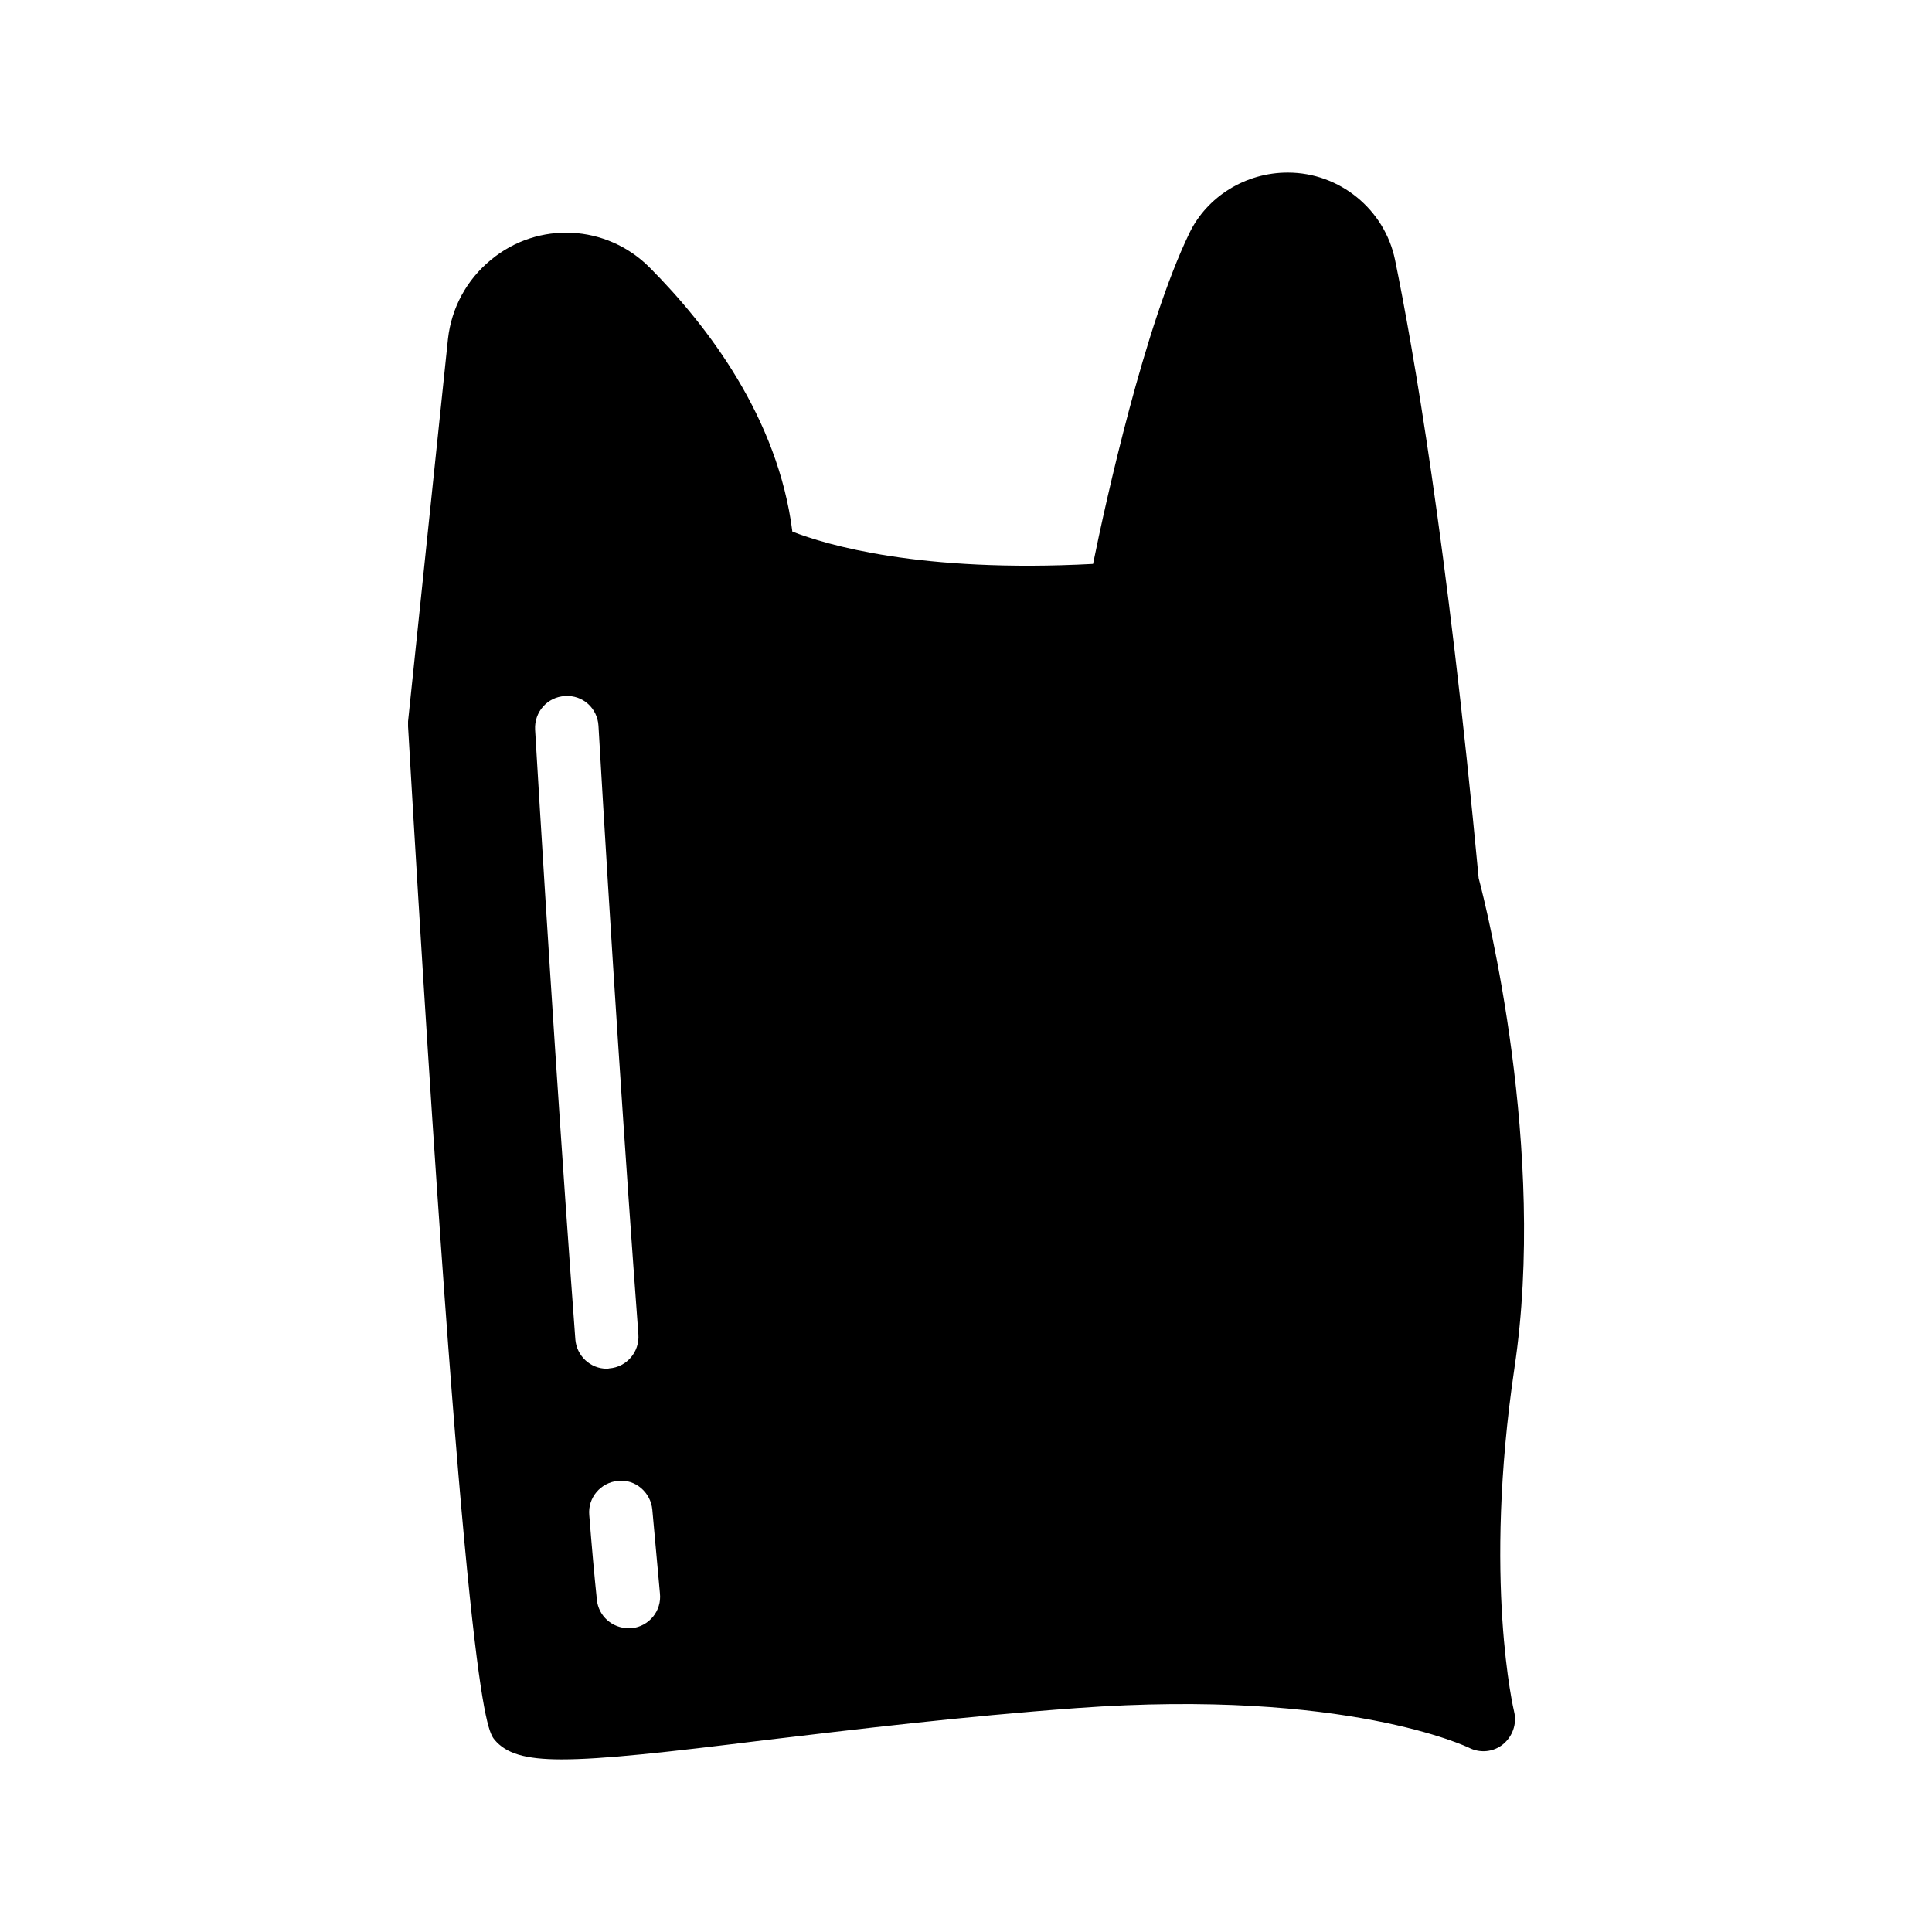 <?xml version="1.0" encoding="UTF-8"?>
<!-- Uploaded to: ICON Repo, www.svgrepo.com, Generator: ICON Repo Mixer Tools -->
<svg fill="#000000" width="800px" height="800px" version="1.1" viewBox="144 144 512 512" xmlns="http://www.w3.org/2000/svg">
 <path d="m545.35 506.47c8.648-57.602-7.391-121.84-9.488-129.73-8.398-89.344-17.465-140.98-22.168-163.91-2.769-13.352-14.695-23.09-28.383-23.09h-0.082c-11.082 0-21.328 6.297-26.031 16.039-11.922 24.688-22.082 70.703-25.527 87.664-45.848 2.434-70.871-5.121-79.688-8.566-3.777-30.062-22.418-54.496-37.785-69.945-11.418-11.504-29.559-12.426-42.066-2.098-6.465 5.289-10.496 12.762-11.418 20.992l-10.578 101.35v1.344c15.113 258.96 20.824 265.93 22.922 268.53 3.023 3.609 7.977 5.207 17.801 5.207 10.832 0 27.543-1.848 53.992-5.121 23.344-2.769 52.48-6.297 82.539-8.48 71.539-5.207 103.62 10.41 103.87 10.496 2.938 1.512 6.465 1.176 8.984-0.84 2.602-2.098 3.777-5.457 3.023-8.648-0.082-0.344-8.312-34.688 0.086-91.199zm-248.88-7.555c-3.441-46.184-7.305-105.04-10.664-161.55-0.25-4.703 3.273-8.648 7.894-8.902 4.785-0.336 8.648 3.273 8.902 7.894 3.273 56.426 7.137 115.2 10.578 161.3 0.336 4.617-3.106 8.648-7.727 8.984-0.25 0.082-0.418 0.082-0.672 0.082-4.281 0-7.977-3.359-8.312-7.809zm14.945 76.578h-0.84c-4.281 0-7.977-3.191-8.398-7.559-0.672-6.383-1.344-13.938-2.016-22.418-0.418-4.617 3.023-8.648 7.641-9.07 4.535-0.504 8.648 3.023 9.07 7.641 0.754 8.398 1.426 15.871 2.016 22.168 0.508 4.621-2.852 8.734-7.473 9.238z"/>
</svg>